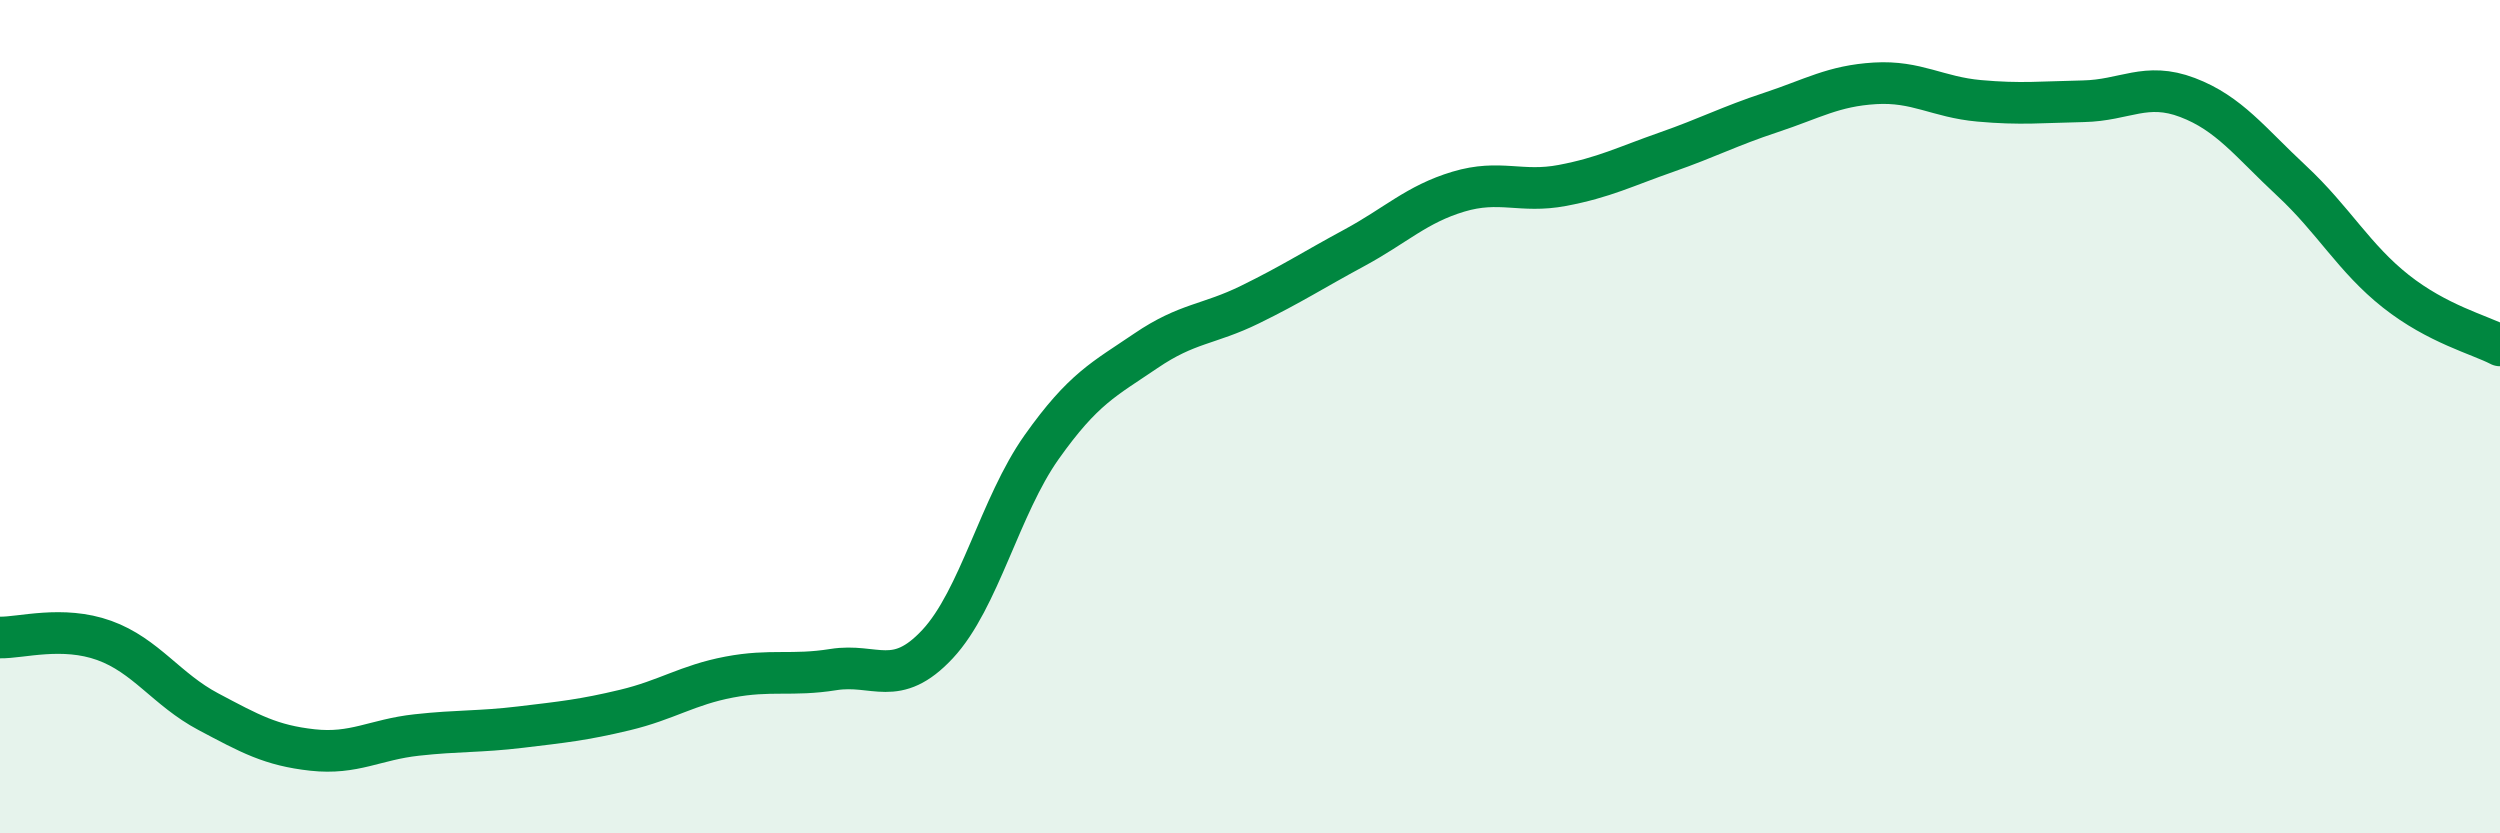 
    <svg width="60" height="20" viewBox="0 0 60 20" xmlns="http://www.w3.org/2000/svg">
      <path
        d="M 0,15.3 C 0.5,15.31 1.5,15.01 2.5,15.37 C 3.5,15.73 4,16.55 5,17.08 C 6,17.61 6.5,17.89 7.5,18 C 8.5,18.11 9,17.75 10,17.64 C 11,17.53 11.5,17.57 12.5,17.45 C 13.5,17.33 14,17.28 15,17.04 C 16,16.8 16.5,16.44 17.5,16.25 C 18.5,16.06 19,16.23 20,16.07 C 21,15.91 21.5,16.53 22.5,15.46 C 23.5,14.39 24,12.14 25,10.73 C 26,9.32 26.5,9.1 27.5,8.42 C 28.5,7.74 29,7.8 30,7.31 C 31,6.82 31.5,6.49 32.5,5.95 C 33.5,5.41 34,4.9 35,4.6 C 36,4.3 36.5,4.64 37.5,4.45 C 38.5,4.26 39,4 40,3.65 C 41,3.3 41.5,3.03 42.5,2.7 C 43.5,2.37 44,2.06 45,2 C 46,1.94 46.5,2.33 47.5,2.42 C 48.5,2.51 49,2.45 50,2.43 C 51,2.41 51.5,1.96 52.5,2.34 C 53.5,2.72 54,3.41 55,4.34 C 56,5.27 56.5,6.2 57.5,6.99 C 58.5,7.78 59.5,8.03 60,8.29L60 20L0 20Z"
        fill="#008740"
        opacity="0.1"
        stroke-linecap="round"
        stroke-linejoin="round"
      />
      <path
        d="M 0,15.3 C 0.5,15.31 1.5,15.01 2.5,15.37 C 3.5,15.73 4,16.55 5,17.08 C 6,17.61 6.5,17.89 7.5,18 C 8.5,18.11 9,17.75 10,17.64 C 11,17.53 11.5,17.57 12.5,17.45 C 13.5,17.33 14,17.28 15,17.04 C 16,16.8 16.5,16.44 17.5,16.25 C 18.5,16.06 19,16.23 20,16.07 C 21,15.91 21.5,16.53 22.5,15.46 C 23.5,14.39 24,12.14 25,10.73 C 26,9.32 26.5,9.1 27.5,8.42 C 28.5,7.74 29,7.8 30,7.31 C 31,6.82 31.5,6.49 32.5,5.95 C 33.5,5.41 34,4.9 35,4.6 C 36,4.3 36.5,4.64 37.5,4.45 C 38.5,4.26 39,4 40,3.65 C 41,3.3 41.5,3.03 42.5,2.7 C 43.5,2.37 44,2.06 45,2 C 46,1.94 46.5,2.33 47.5,2.42 C 48.5,2.51 49,2.45 50,2.43 C 51,2.41 51.5,1.96 52.5,2.34 C 53.5,2.72 54,3.41 55,4.34 C 56,5.27 56.5,6.2 57.5,6.99 C 58.5,7.78 59.5,8.03 60,8.29"
        stroke="#008740"
        stroke-width="1"
        fill="none"
        stroke-linecap="round"
        stroke-linejoin="round"
      />
    </svg>
  